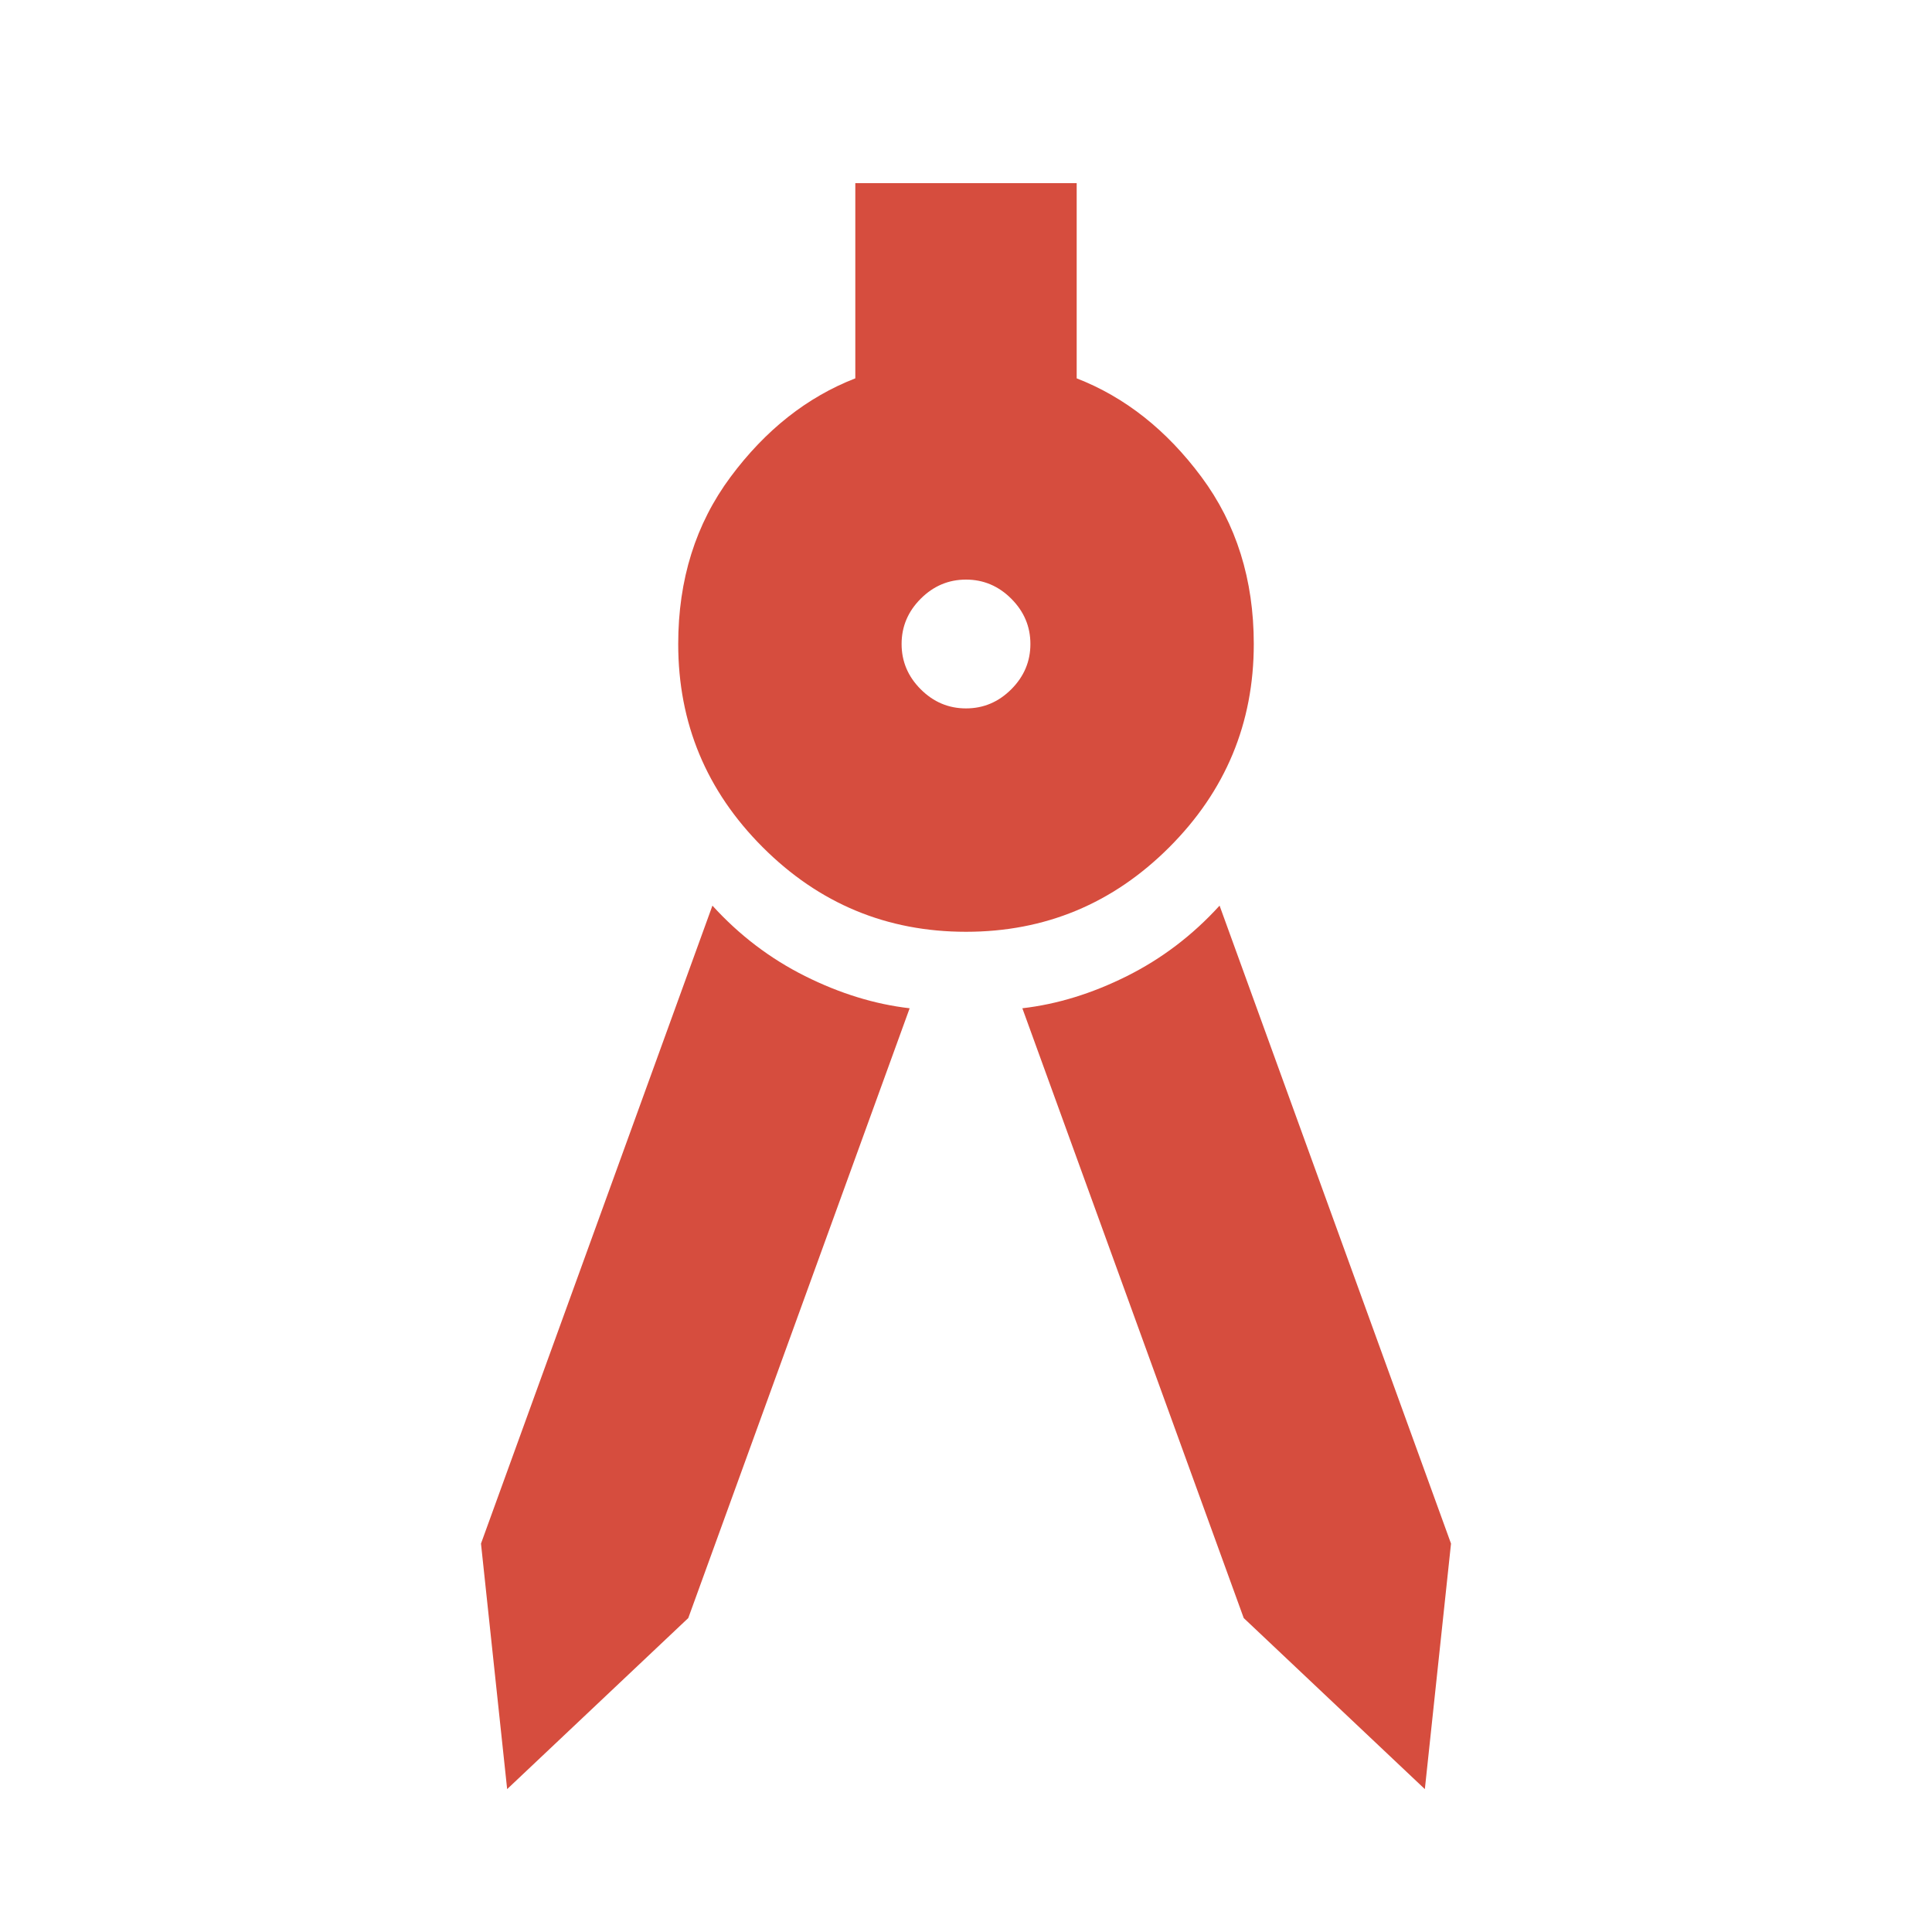 <svg id="SvgjsSvg1056" width="288" height="288" xmlns="http://www.w3.org/2000/svg" version="1.1" xmlns:xlink="http://www.w3.org/1999/xlink" xmlns:svgjs="http://svgjs.com/svgjs"><defs id="SvgjsDefs1057"></defs><g id="SvgjsG1058"><svg xmlns="http://www.w3.org/2000/svg" xmlns:svgjs="http://svgjs.com/svgjs" xmlns:xlink="http://www.w3.org/1999/xlink" viewBox="0 0 288 288" width="288" height="288"><svg xmlns="http://www.w3.org/2000/svg" viewBox="0 -960 960 960" width="288" height="288"><path fill="#d64d3e" d="m252-71-13-122 115-317q20 22 46 35t52 16L342-156l-90 85Zm456 0-90-85-110-303q26-3 52-16t46-35l115 317-13 122ZM480-497q-59 0-101-42t-42-101q0-48 26-83t62-49v-97h110v97q36 14 62 49t26 83q0 59-42 101t-101 42Zm0-111q13 0 22.5-9.5T512-640q0-13-9.5-22.5T480-672q-13 0-22.5 9.5T448-640q0 13 9.5 22.5T480-608Z" class="color000 svgShape coloraab6e0"></path></svg></svg></g></svg>